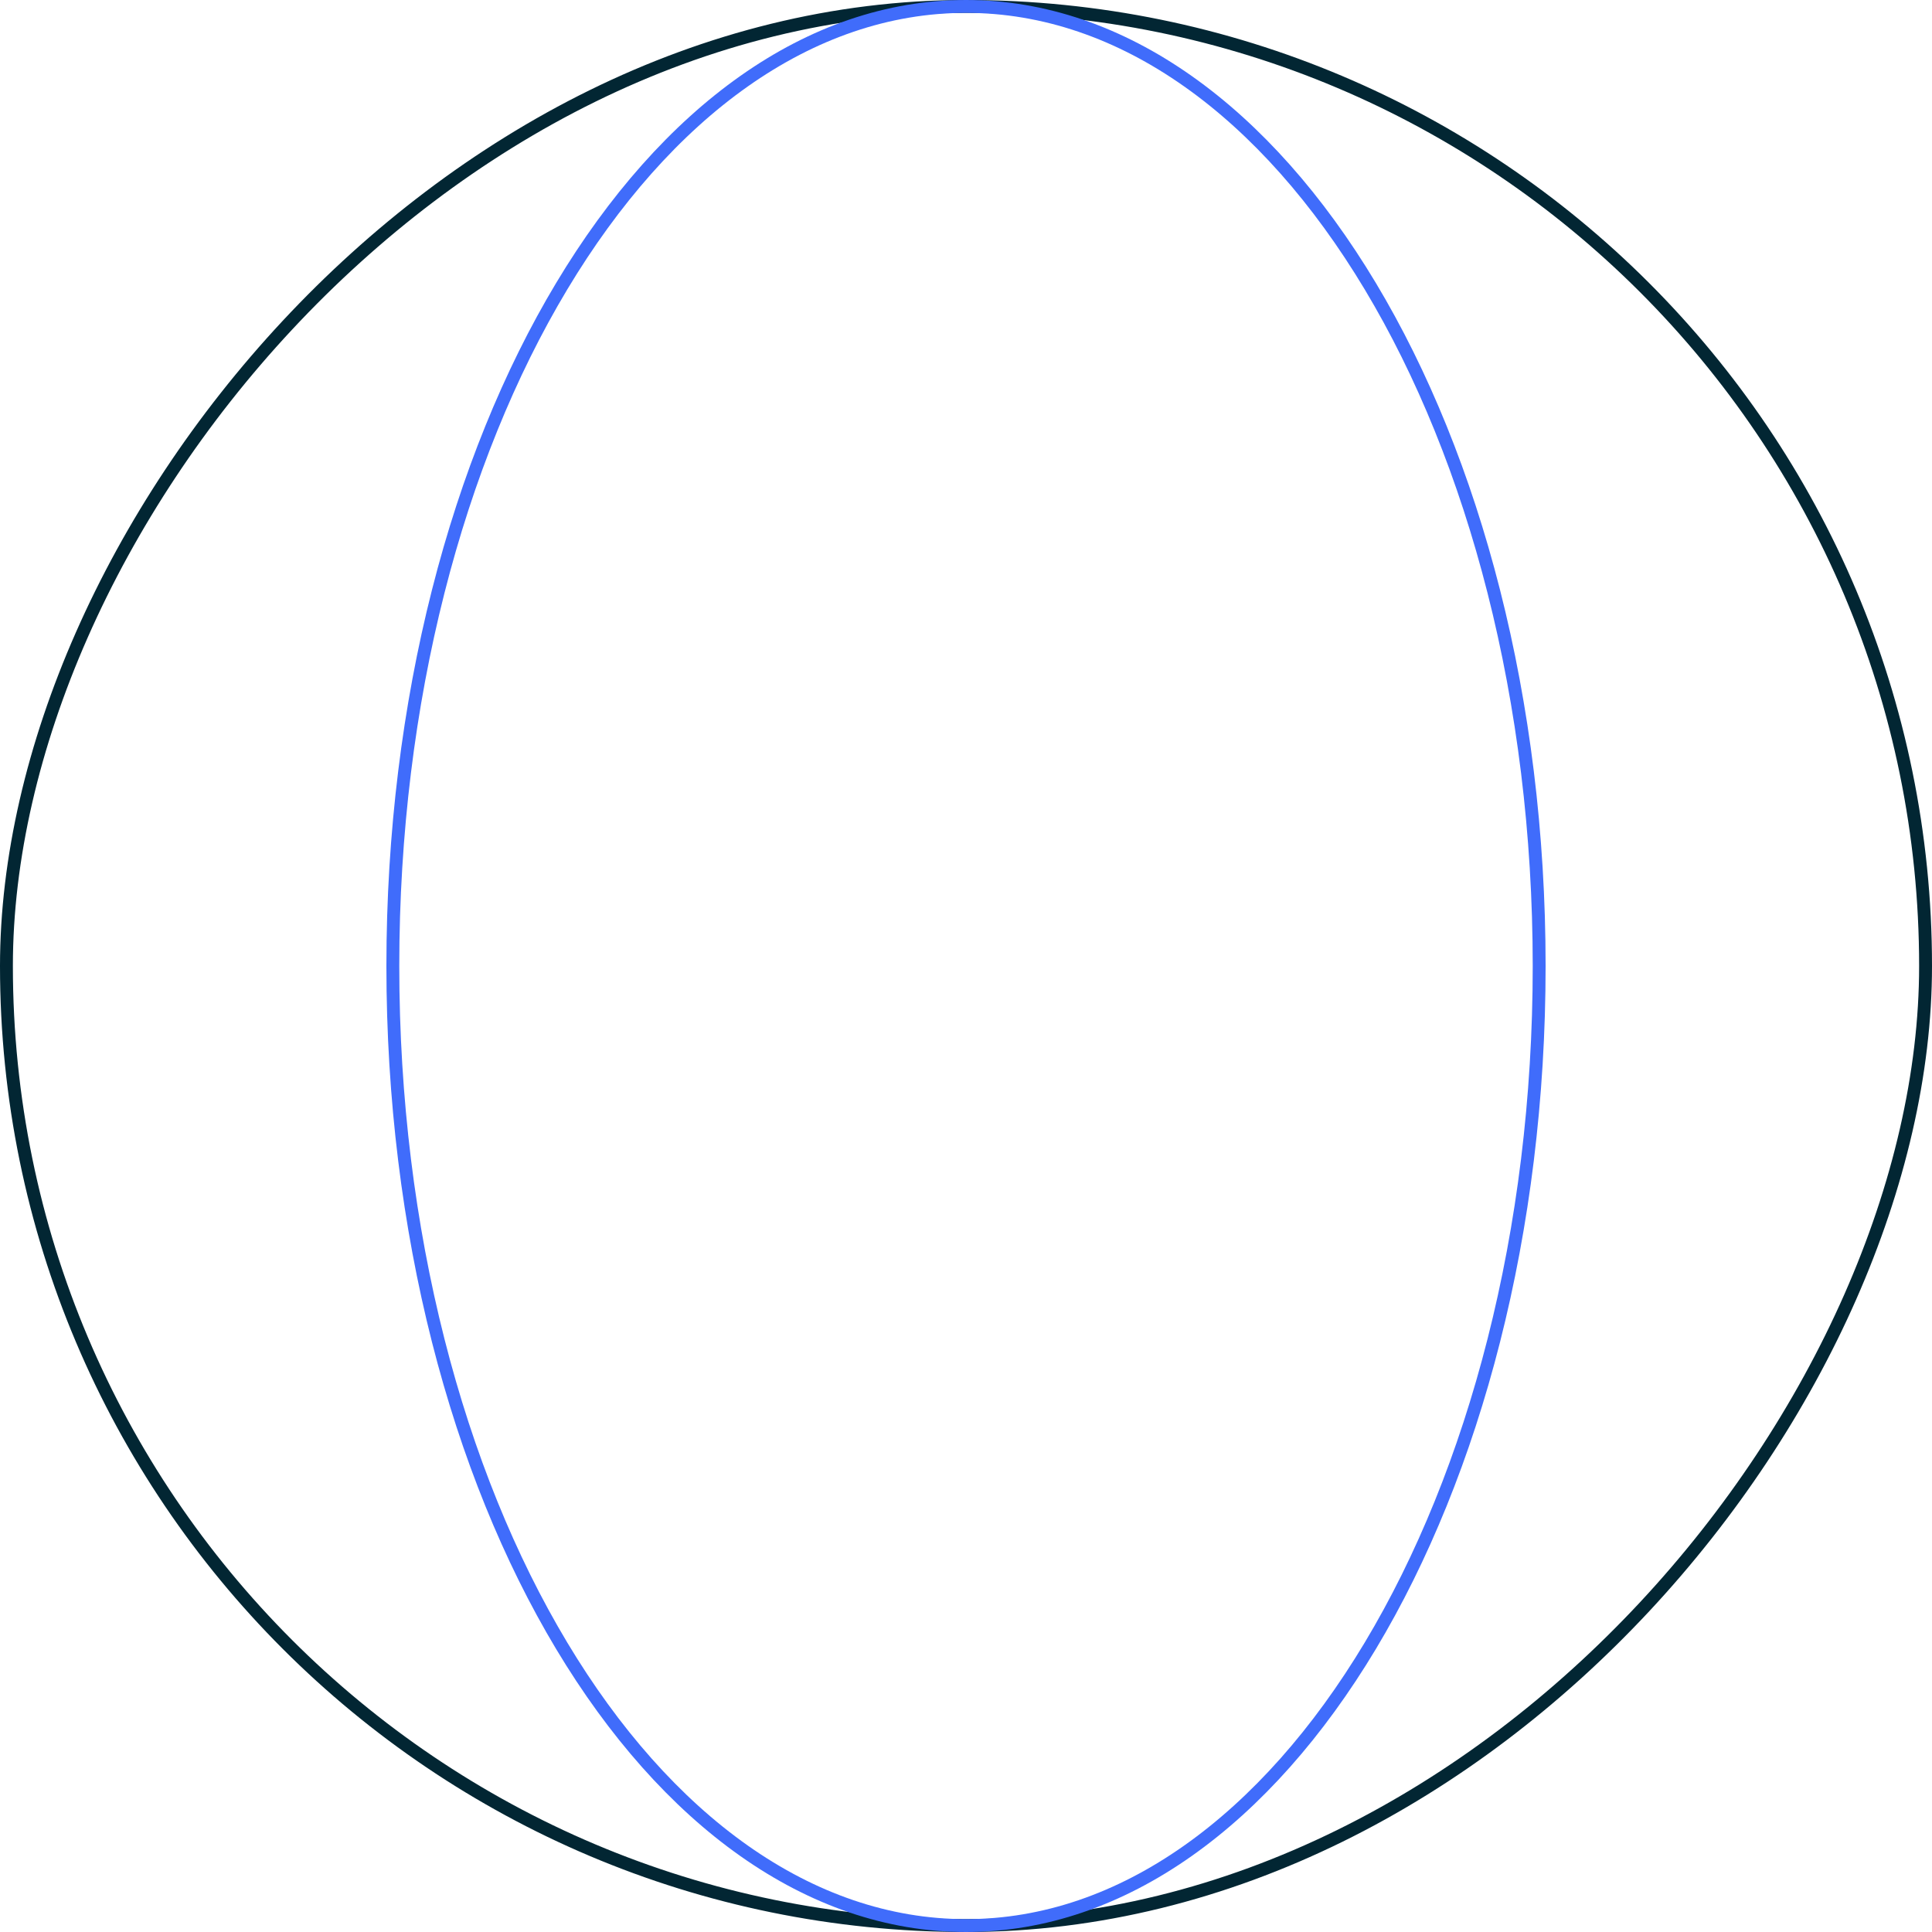 <?xml version="1.0" encoding="UTF-8"?> <svg xmlns="http://www.w3.org/2000/svg" width="150" height="150" viewBox="0 0 150 150" fill="none"> <g clip-path="url(#clip0_1422_13)"> <rect x="0.5" y="-0.5" width="149" height="149" rx="74.5" transform="matrix(1 0 0 -1 0 149)" stroke="#022633"></rect> <path d="M119.5 75C119.5 95.636 114.48 114.293 106.391 127.776C98.296 141.268 87.182 149.5 75 149.5C62.818 149.5 51.704 141.268 43.609 127.776C35.52 114.293 30.5 95.636 30.5 75C30.5 54.364 35.52 35.706 43.609 22.224C51.704 8.732 62.818 0.5 75 0.5C87.182 0.5 98.296 8.732 106.391 22.224C114.48 35.706 119.5 54.364 119.5 75Z" stroke="#406CFB"></path> </g> <defs> <clipPath id="clip0_1422_13"> <rect width="150" height="150" fill="white"></rect> </clipPath> </defs> </svg> 